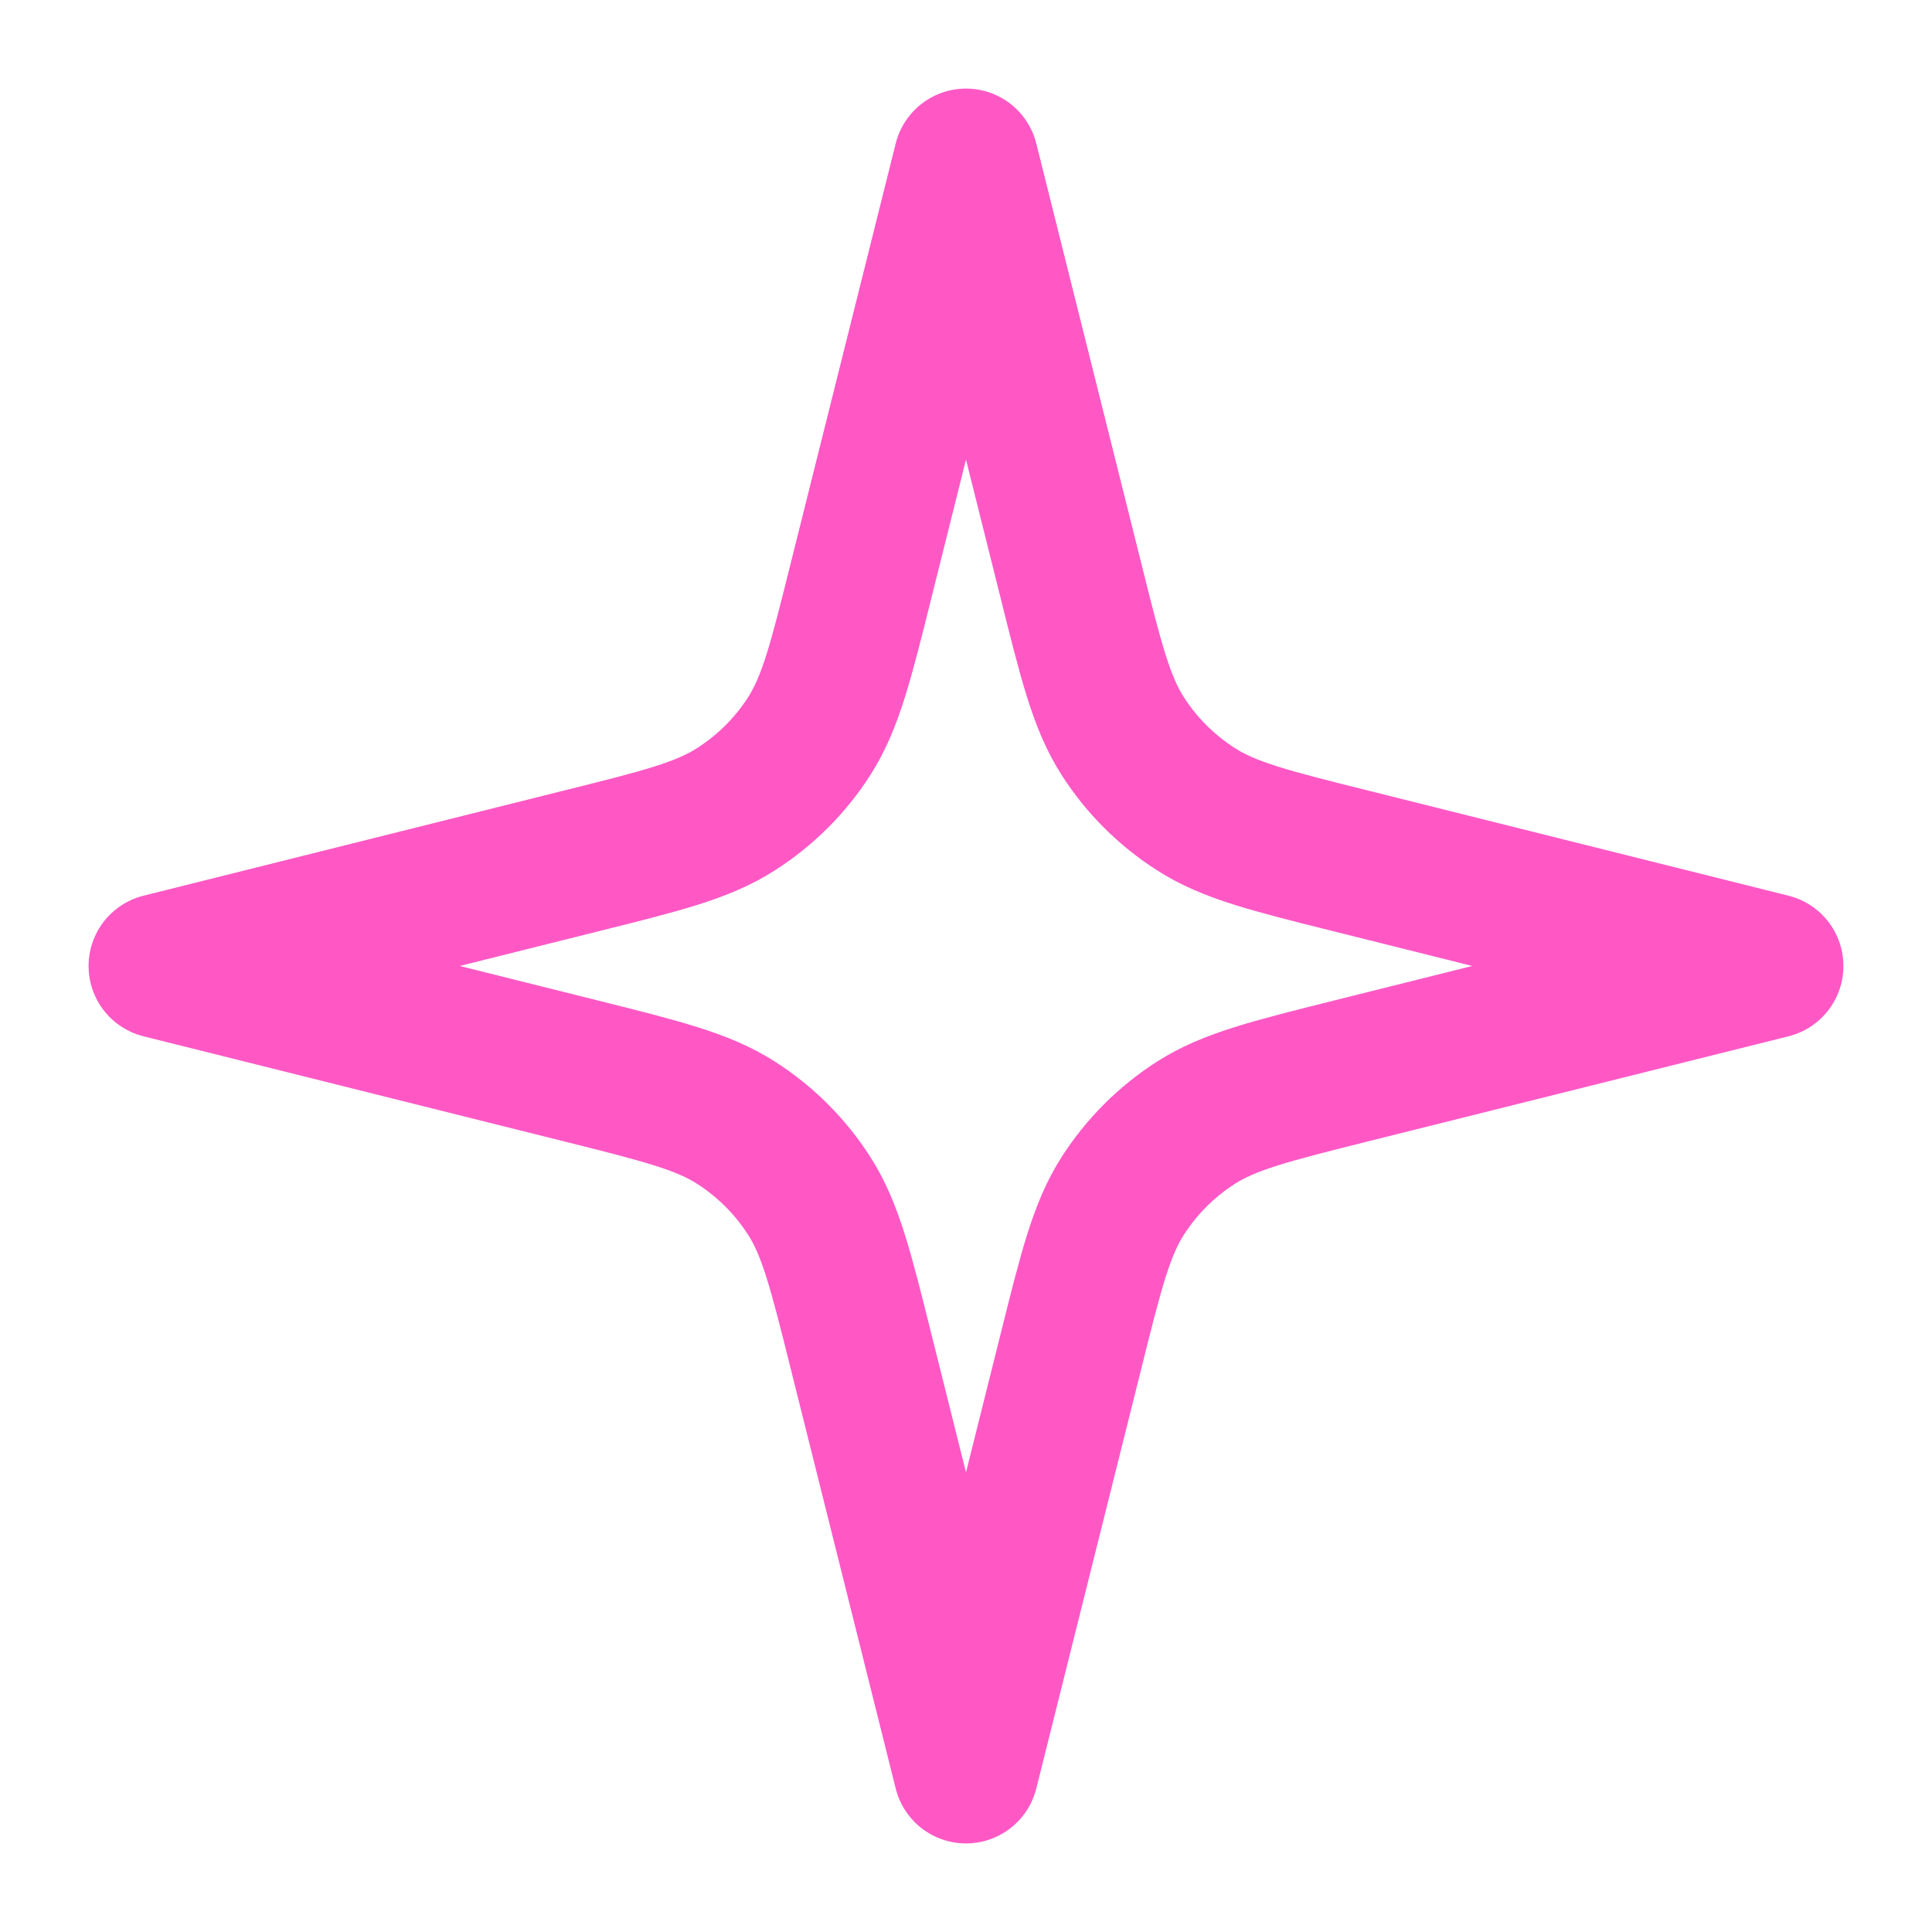 <?xml version="1.0" encoding="UTF-8"?> <svg xmlns="http://www.w3.org/2000/svg" width="20" height="20" viewBox="0 0 20 20" fill="none"><g clip-path="url(#clip0_2079_2988)"><path d="M10 1.667L8.915 6.005C8.704 6.851 8.598 7.275 8.378 7.619C8.183 7.924 7.924 8.182 7.619 8.377C7.275 8.598 6.852 8.704 6.005 8.915L1.667 10L6.005 11.084C6.852 11.296 7.275 11.402 7.619 11.622C7.924 11.817 8.183 12.076 8.378 12.381C8.598 12.725 8.704 13.148 8.915 13.995L10 18.333L11.085 13.995C11.296 13.148 11.402 12.725 11.622 12.381C11.817 12.076 12.076 11.817 12.381 11.622C12.725 11.402 13.149 11.296 13.995 11.084L18.333 10L13.995 8.915C13.149 8.704 12.725 8.598 12.381 8.377C12.076 8.182 11.817 7.924 11.622 7.619C11.402 7.275 11.296 6.851 11.085 6.005L10 1.667Z" stroke="#FF58C5" stroke-width="1.5" stroke-linecap="round" stroke-linejoin="round"></path></g><defs><clipPath id="clip0_2079_2988"><rect width="20" height="20" fill="white"></rect></clipPath></defs></svg> 